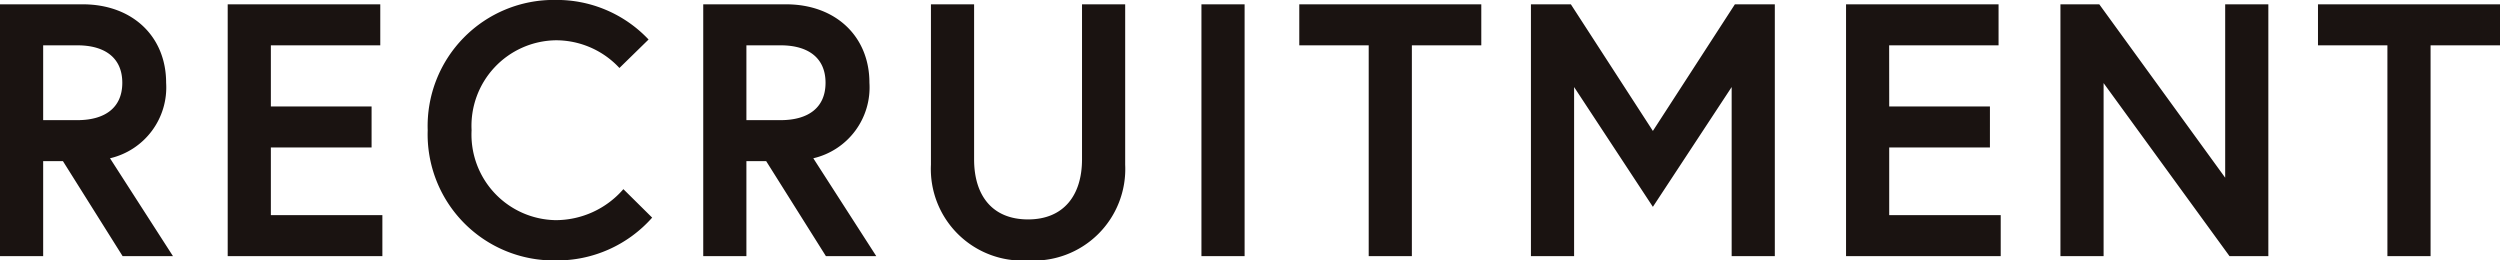 <svg xmlns="http://www.w3.org/2000/svg" width="166.8" height="17.376" viewBox="0 0 166.8 17.376">
  <path id="パス_330" data-name="パス 330" d="M-82.68,0h2.88V-6.336h1.32L-74.5,0h3.36l-4.2-6.528a4.853,4.853,0,0,0,3.744-5.04c0-3.072-2.232-5.232-5.568-5.232h-5.52Zm5.16-9.072H-79.8v-4.992h2.28c1.848,0,3,.84,3,2.5S-75.672-9.072-77.52-9.072Zm12.912-4.992h7.3V-16.8H-67.488V0h10.32V-2.736h-7.44V-7.248h6.72V-9.984h-6.72ZM-45.624-2.4a5.709,5.709,0,0,1-5.592-6,5.709,5.709,0,0,1,5.592-6,5.776,5.776,0,0,1,4.272,1.848l1.944-1.9a8.418,8.418,0,0,0-6.216-2.64A8.413,8.413,0,0,0-54.144-8.4,8.413,8.413,0,0,0-45.624.288a8.468,8.468,0,0,0,6.456-2.856l-1.92-1.9A5.979,5.979,0,0,1-45.624-2.4ZM-35.76,0h2.88V-6.336h1.32L-27.576,0h3.36l-4.2-6.528a4.853,4.853,0,0,0,3.744-5.04c0-3.072-2.232-5.232-5.568-5.232h-5.52Zm5.16-9.072h-2.28v-4.992h2.28c1.848,0,3,.84,3,2.5S-28.752-9.072-30.6-9.072Zm20.112,2.616c0,2.4-1.224,4.008-3.6,4.008-2.4,0-3.6-1.608-3.6-4.008V-16.8h-2.88V-6.1A6.11,6.11,0,0,0-14.088.288,6.11,6.11,0,0,0-7.608-6.1V-16.8h-2.88ZM-2.52,0H.36V-16.8H-2.52ZM8.64,0h2.88V-14.064h4.632V-16.8H4.008v2.736H8.64ZM19.464-16.8V0h2.88V-11.28L27.6-3.288l5.256-7.992V0h2.88V-16.8H33.072L27.6-8.352,22.128-16.8Zm23.9,2.736h7.3V-16.8H40.488V0h10.32V-2.736h-7.44V-7.248h6.72V-9.984h-6.72ZM54.792-16.8V0h2.88V-11.544L66.072,0h2.592V-16.8h-2.88V-5.232L57.384-16.8ZM76.608,0h2.88V-14.064H84.12V-16.8H71.976v2.736h4.632Z" transform="translate(82.68 17.088)" fill="#1a1311"/>
</svg>
